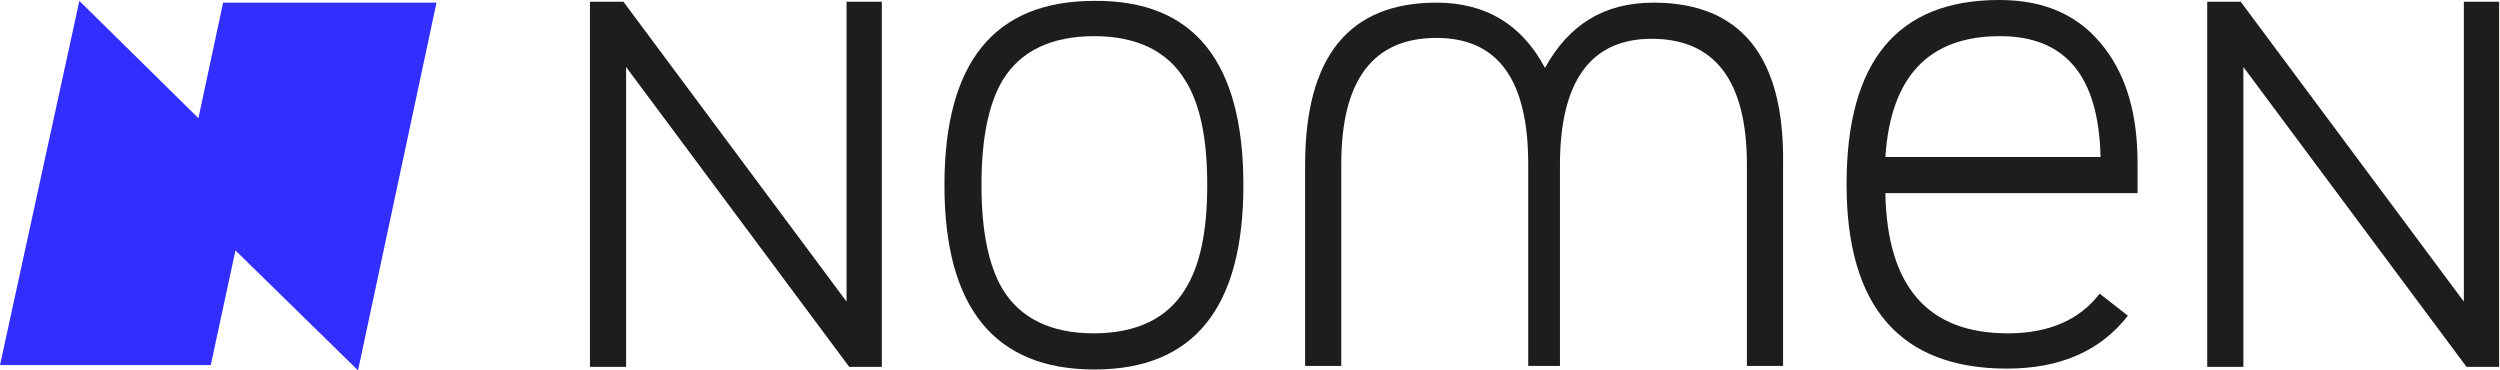 <svg xmlns="http://www.w3.org/2000/svg" viewBox="0 0 283.5 42" id="svg2" width="283.5" height="42"><style id="style4">.st0{fill:#1d1d1b}.st1{fill:#322eff}</style><g id="Calque_2" transform="translate(-47.2 -41.2)"><g id="g8"><g id="g10"><path class="st0" d="M289.6 59.7v3.4H261c.2 10.6 4.8 15.9 13.9 15.9 4.6 0 8.1-1.5 10.4-4.5l3.2 2.5c-3.1 4-7.7 6-13.7 6-12.1 0-18.2-7-18.2-20.9 0-14 5.8-20.9 17.3-20.9 5.3 0 9.2 1.8 12 5.5 2.5 3.3 3.7 7.6 3.7 13zm-4.2-.7c-.2-9.2-4-13.7-11.4-13.7-8.1 0-12.4 4.6-13 13.7h24.4z" id="path12" fill="#1d1d1b"/></g><g id="g14"><path class="st0" d="M147.3 82.8h-3.8l-25.3-34v34h-4.1V41.4h3.8l25.3 34v-34h4v41.4z" id="path16" fill="#1d1d1b"/></g><g id="g18"><path class="st0" d="M330.7 82.8h-3.8l-25.3-34v34h-4.1V41.4h3.8l25.3 34v-34h4v41.4z" id="path20" fill="#1d1d1b"/></g><path class="st0" d="M234.7 41.5c-5.6 0-9.6 2.5-12.3 7.4-2.6-4.9-6.7-7.4-12.3-7.4-9.9 0-14.9 6.1-14.9 18.4v22.8h4.1V59.8c0-9.5 3.6-14.3 10.8-14.3 7 0 10.4 4.8 10.4 14.3v22.9h3.6V59.9c0-9.5 3.5-14.3 10.4-14.3 7.2 0 10.8 4.8 10.8 14.3v22.8h4.1V59.9c.2-12.3-4.8-18.4-14.7-18.4z" id="path22" fill="#1d1d1b"/><path class="st1" id="polygon24" fill="#322eff" d="M56.2 41.3l-9 41.3h23.9l2.8-13 13.9 13.6 8.9-41.7H72.5l-2.8 13.1z"/><path class="st0" d="M188.2 62.2c0 13.9-5.6 20.9-16.9 20.9-11.3 0-17-7-17-20.9 0-14 5.7-20.9 17-20.9 11.3-.1 16.9 6.9 16.9 20.9zm-4.1 0c0-5.3-.8-9.2-2.5-11.9-2-3.3-5.5-5-10.3-5-4.9 0-8.4 1.7-10.4 5-1.6 2.7-2.4 6.6-2.4 11.9 0 5.2.8 9.1 2.4 11.8 2 3.3 5.5 5 10.3 5 4.9 0 8.4-1.7 10.4-5 1.7-2.7 2.5-6.6 2.5-11.8z" id="path26" fill="#1d1d1b"/></g></g></svg>